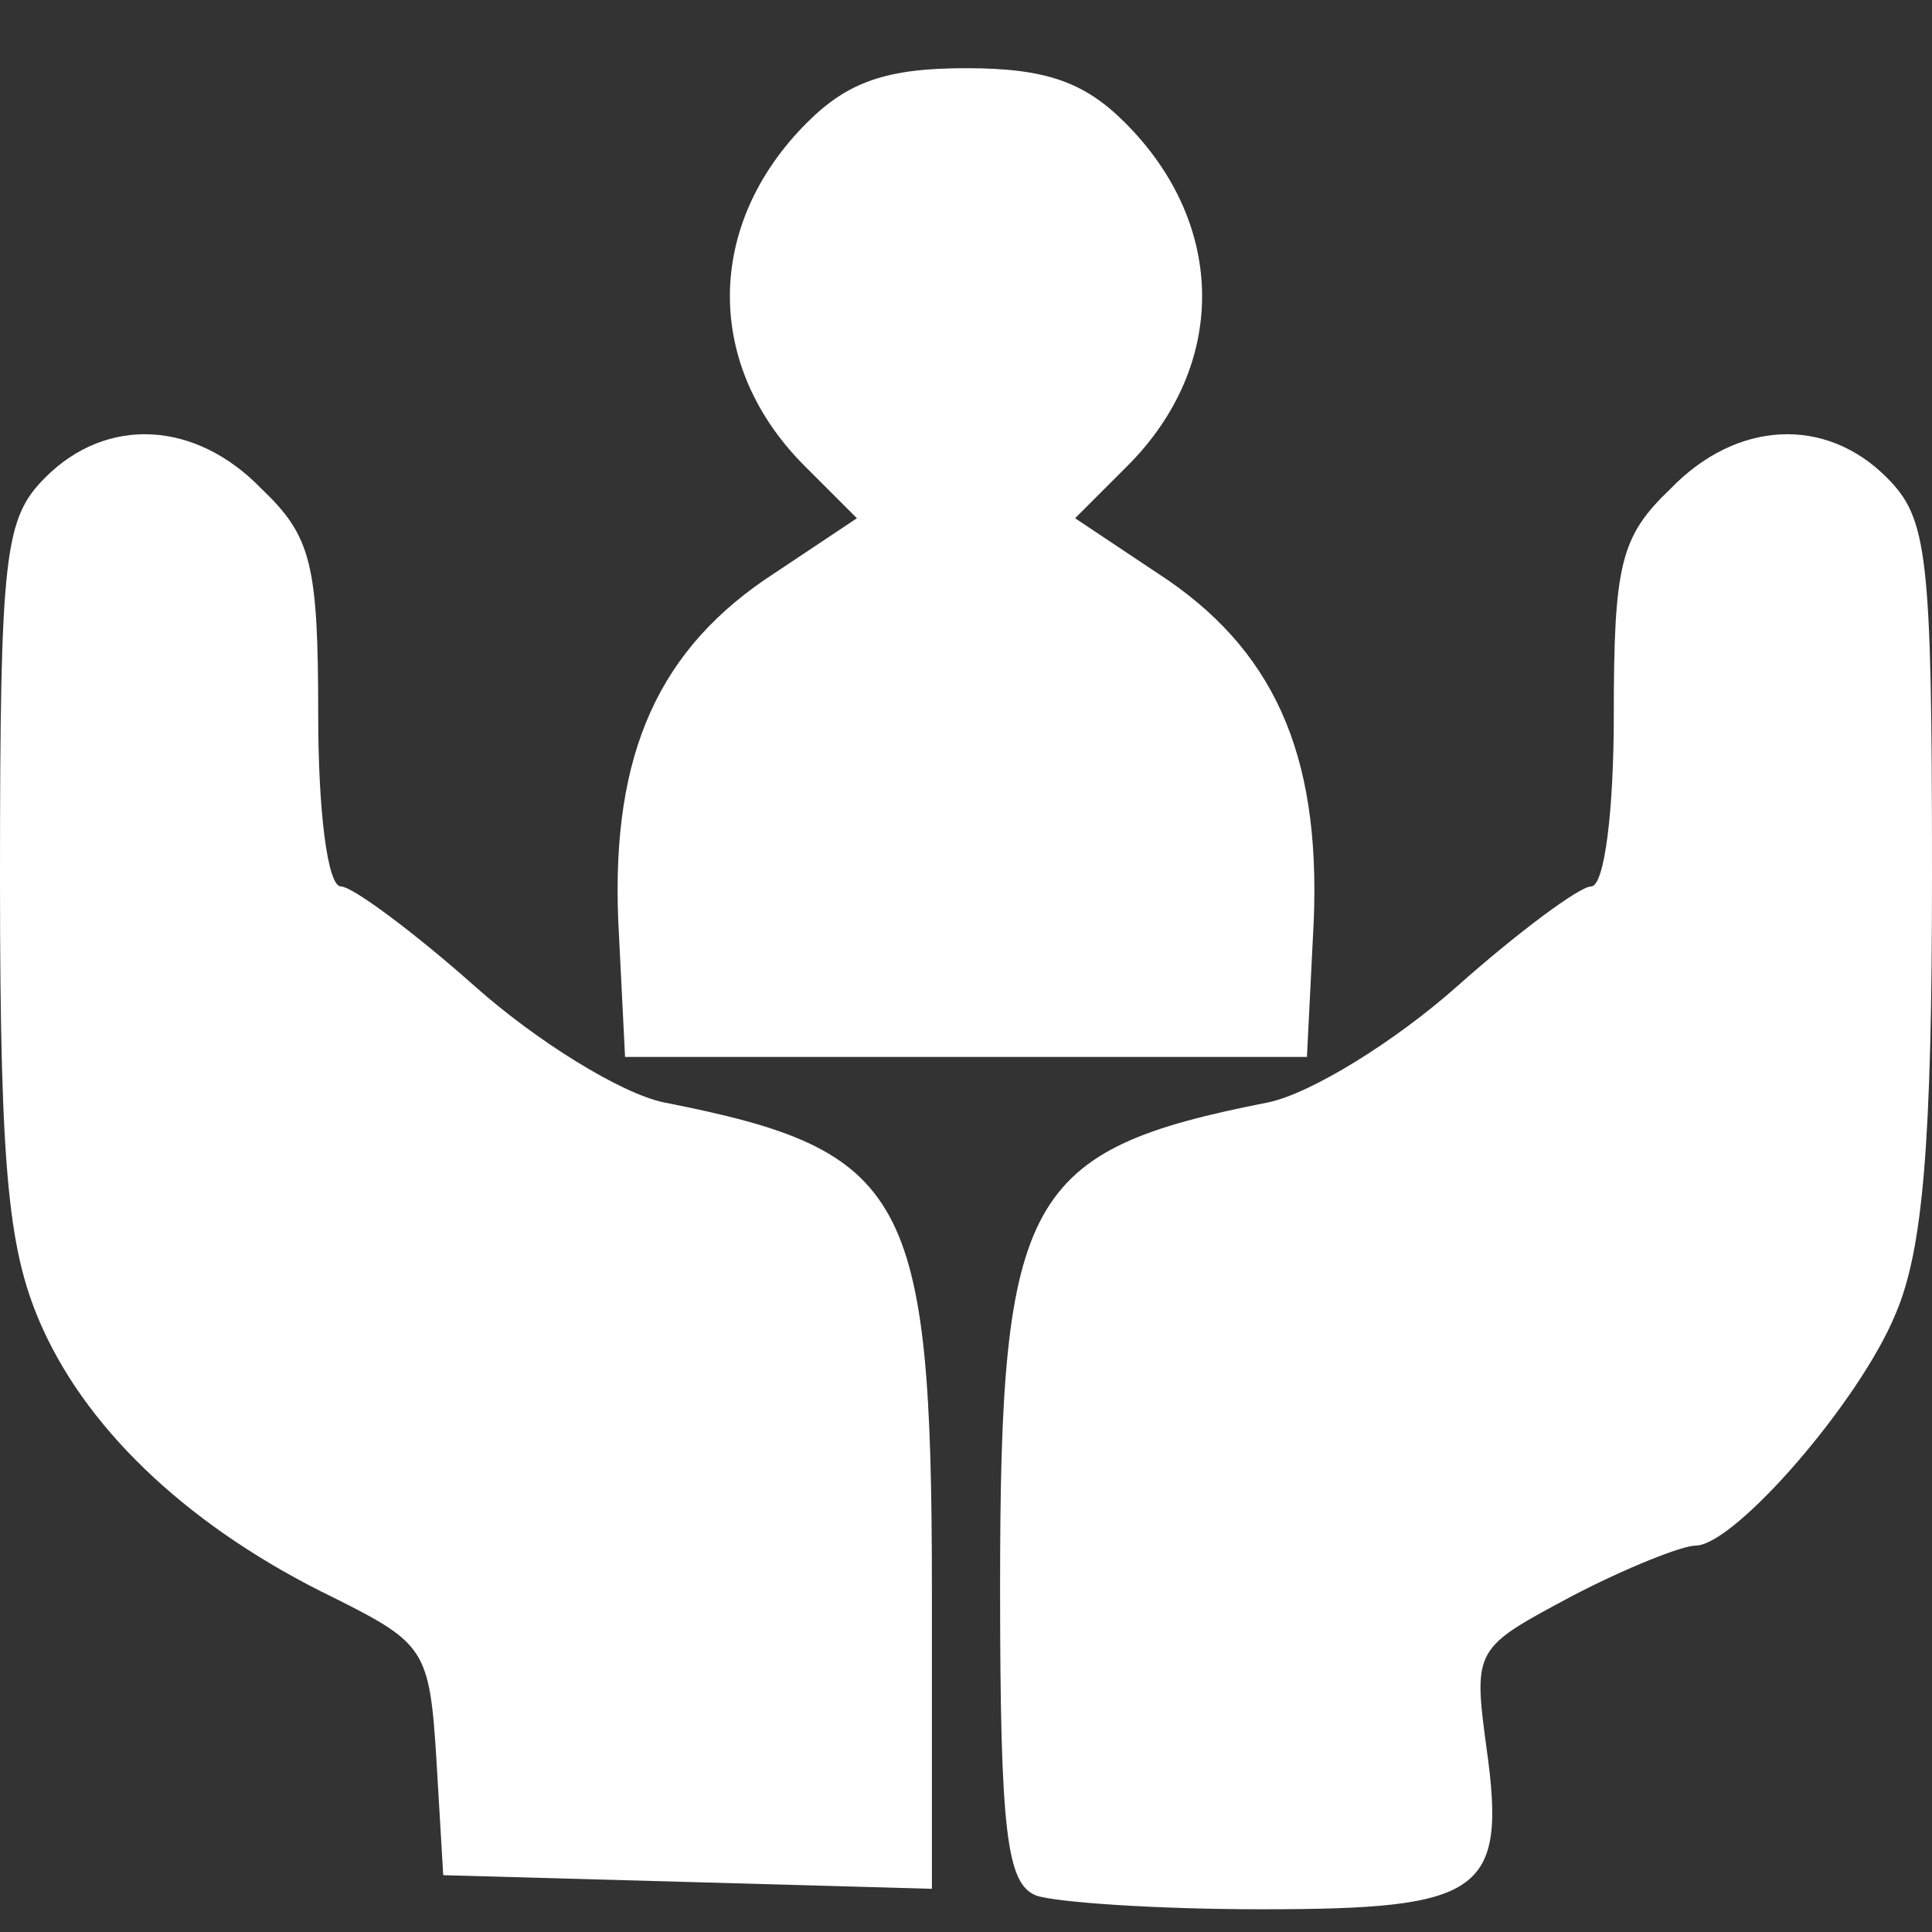 <?xml version="1.0" standalone="no"?>
<!DOCTYPE svg PUBLIC "-//W3C//DTD SVG 20010904//EN"
 "http://www.w3.org/TR/2001/REC-SVG-20010904/DTD/svg10.dtd">
<svg version="1.0" xmlns="http://www.w3.org/2000/svg"
 width="85pt" height="85pt" viewBox="0 0 85 85"
 preserveAspectRatio="xMidYMid meet">
<rect x="0" y="0" width="85" height="85" fill="#333333" stroke="none"/>
<g transform="translate(0,85) scale(0.1,-0.1)"
fill="#FFFFFF" stroke="none">
<path d="M355 796 c-45 -45 -45 -107 -1 -151 l23 -23 -36 -24 c-51 -33 -72
-79 -69 -153 l3 -60 150 0 150 0 3 60 c3 74 -18 120 -69 153 l-36 24 23 23
c44 44 44 106 -1 151 -18 18 -35 24 -70 24 -35 0 -52 -6 -70 -24z"/>
<path d="M20 640 c-18 -18 -20 -33 -20 -177 0 -132 4 -165 19 -198 21 -46 66
-88 128 -118 40 -20 42 -23 45 -71 l3 -51 108 -3 107 -3 0 131 c0 175 -11 194
-118 215 -19 4 -56 27 -83 51 -27 24 -54 44 -59 44 -6 0 -10 34 -10 75 0 67
-3 79 -25 100 -29 30 -68 32 -95 5z"/>
<path d="M735 635 c-22 -21 -25 -33 -25 -100 0 -41 -4 -75 -10 -75 -5 0 -32
-20 -59 -44 -27 -24 -64 -47 -83 -51 -107 -21 -118 -41 -118 -213 0 -109 3
-131 16 -136 9 -3 53 -6 99 -6 97 0 108 7 99 71 -6 44 -5 44 38 67 23 12 48
22 54 22 17 0 72 63 88 102 12 28 16 75 16 193 0 142 -2 157 -20 175 -27 27
-66 25 -95 -5z"/>
</g>
</svg>
